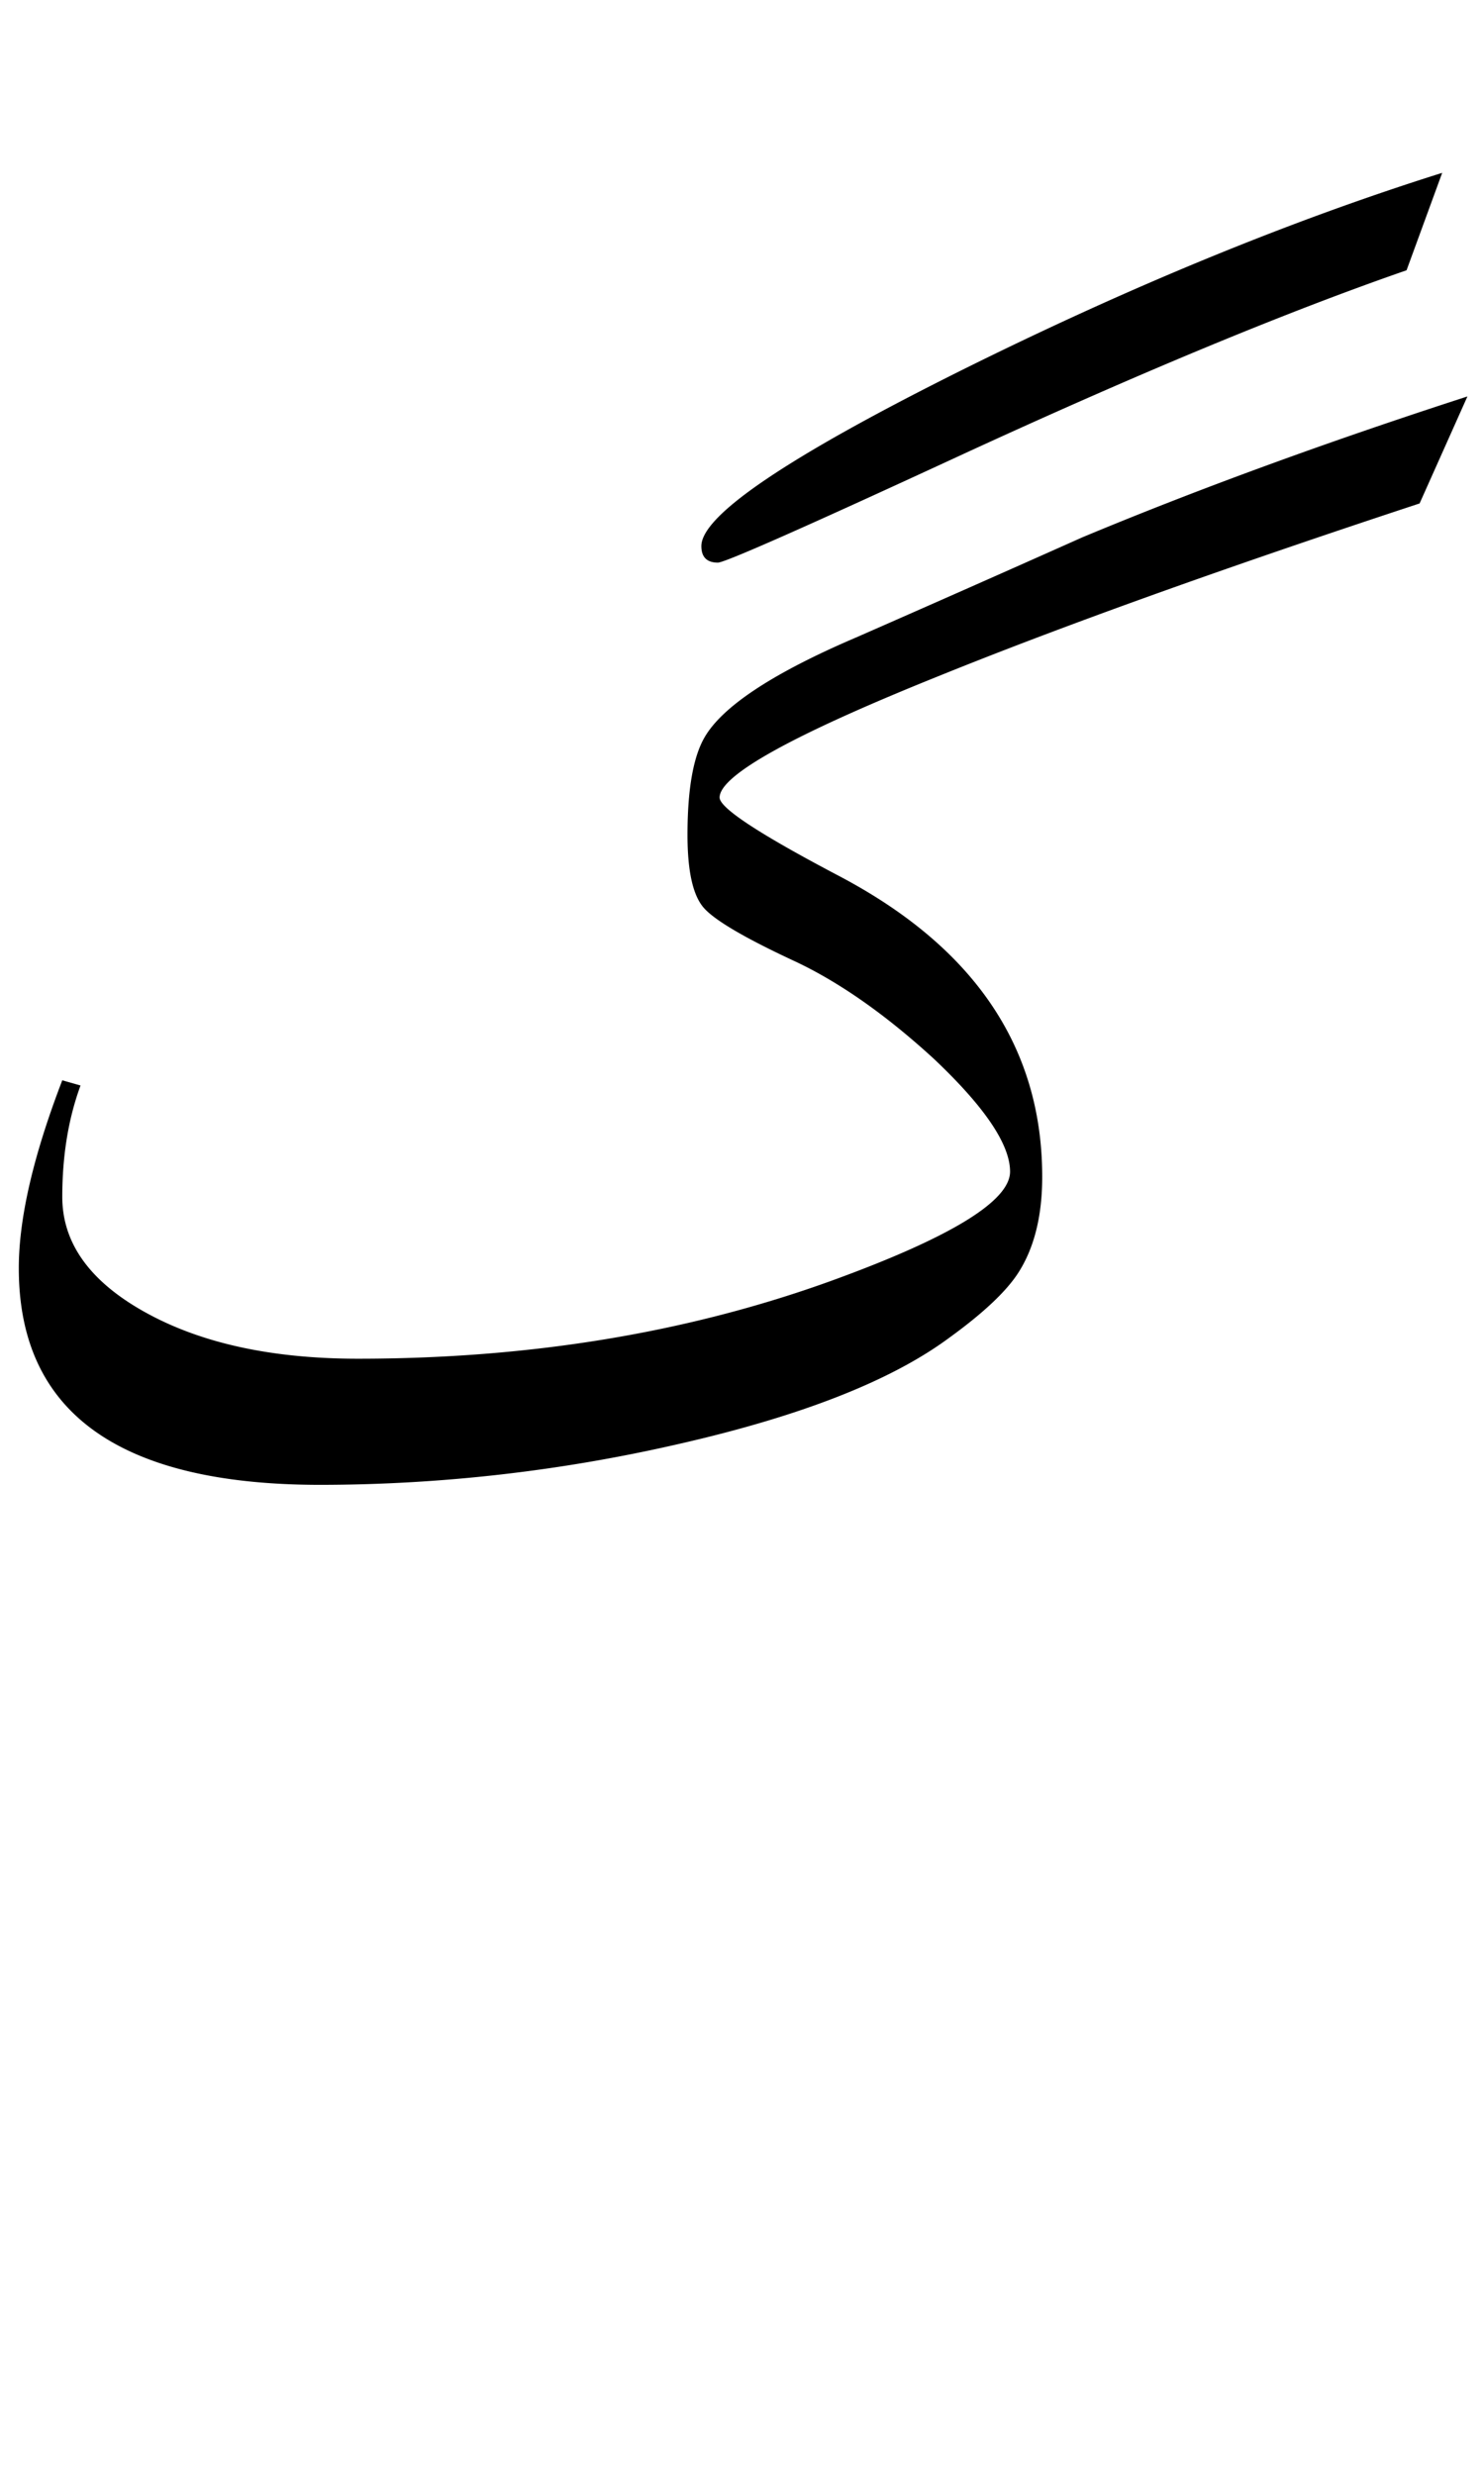 <svg xmlns="http://www.w3.org/2000/svg" version="1.0" width="60" height="100"><path d="m59.33 16.019-1.934 4.324c-7.969 2.625-14.496 4.969-19.582 7.031-5.813 2.344-8.719 3.961-8.719 4.852 0 .422 1.606 1.476 4.817 3.164 5.484 2.883 8.226 6.937 8.226 12.164 0 1.594-.328 2.895-.984 3.902-.492.75-1.418 1.618-2.778 2.602-2.343 1.734-5.988 3.164-10.933 4.289a64.93 64.93 0 0 1-14.485 1.652C4.826 60 .76 57.081.76 51.245c0-2.015.586-4.546 1.758-7.593l.738.21c-.492 1.337-.738 2.837-.738 4.5 0 1.876 1.125 3.434 3.375 4.676 2.25 1.243 5.11 1.864 8.578 1.864 6.938 0 13.3-1.043 19.09-3.13 4.852-1.757 7.277-3.234 7.277-4.429 0-1.102-1.03-2.625-3.093-4.57-1.946-1.781-3.82-3.094-5.625-3.938-2.016-.937-3.24-1.658-3.674-2.162-.434-.504-.65-1.482-.65-2.935 0-1.805.222-3.106.667-3.903.703-1.265 2.754-2.625 6.153-4.078 3.047-1.336 6.093-2.683 9.14-4.043 4.664-1.945 9.856-3.844 15.575-5.695zm-1.02-9.035-1.441 3.937c-4.875 1.688-10.946 4.207-18.211 7.559-6.141 2.836-9.352 4.254-9.633 4.254-.445 0-.668-.223-.668-.668 0-1.242 3.504-3.61 10.512-7.102 6.843-3.398 13.324-6.058 19.441-7.98z" style="font-size:72px;font-style:normal;font-weight:400;fill:#000;fill-opacity:1;stroke:none;stroke-width:1px;stroke-linecap:butt;stroke-linejoin:miter;stroke-opacity:1;font-family:Traditional Arabic"/></svg>